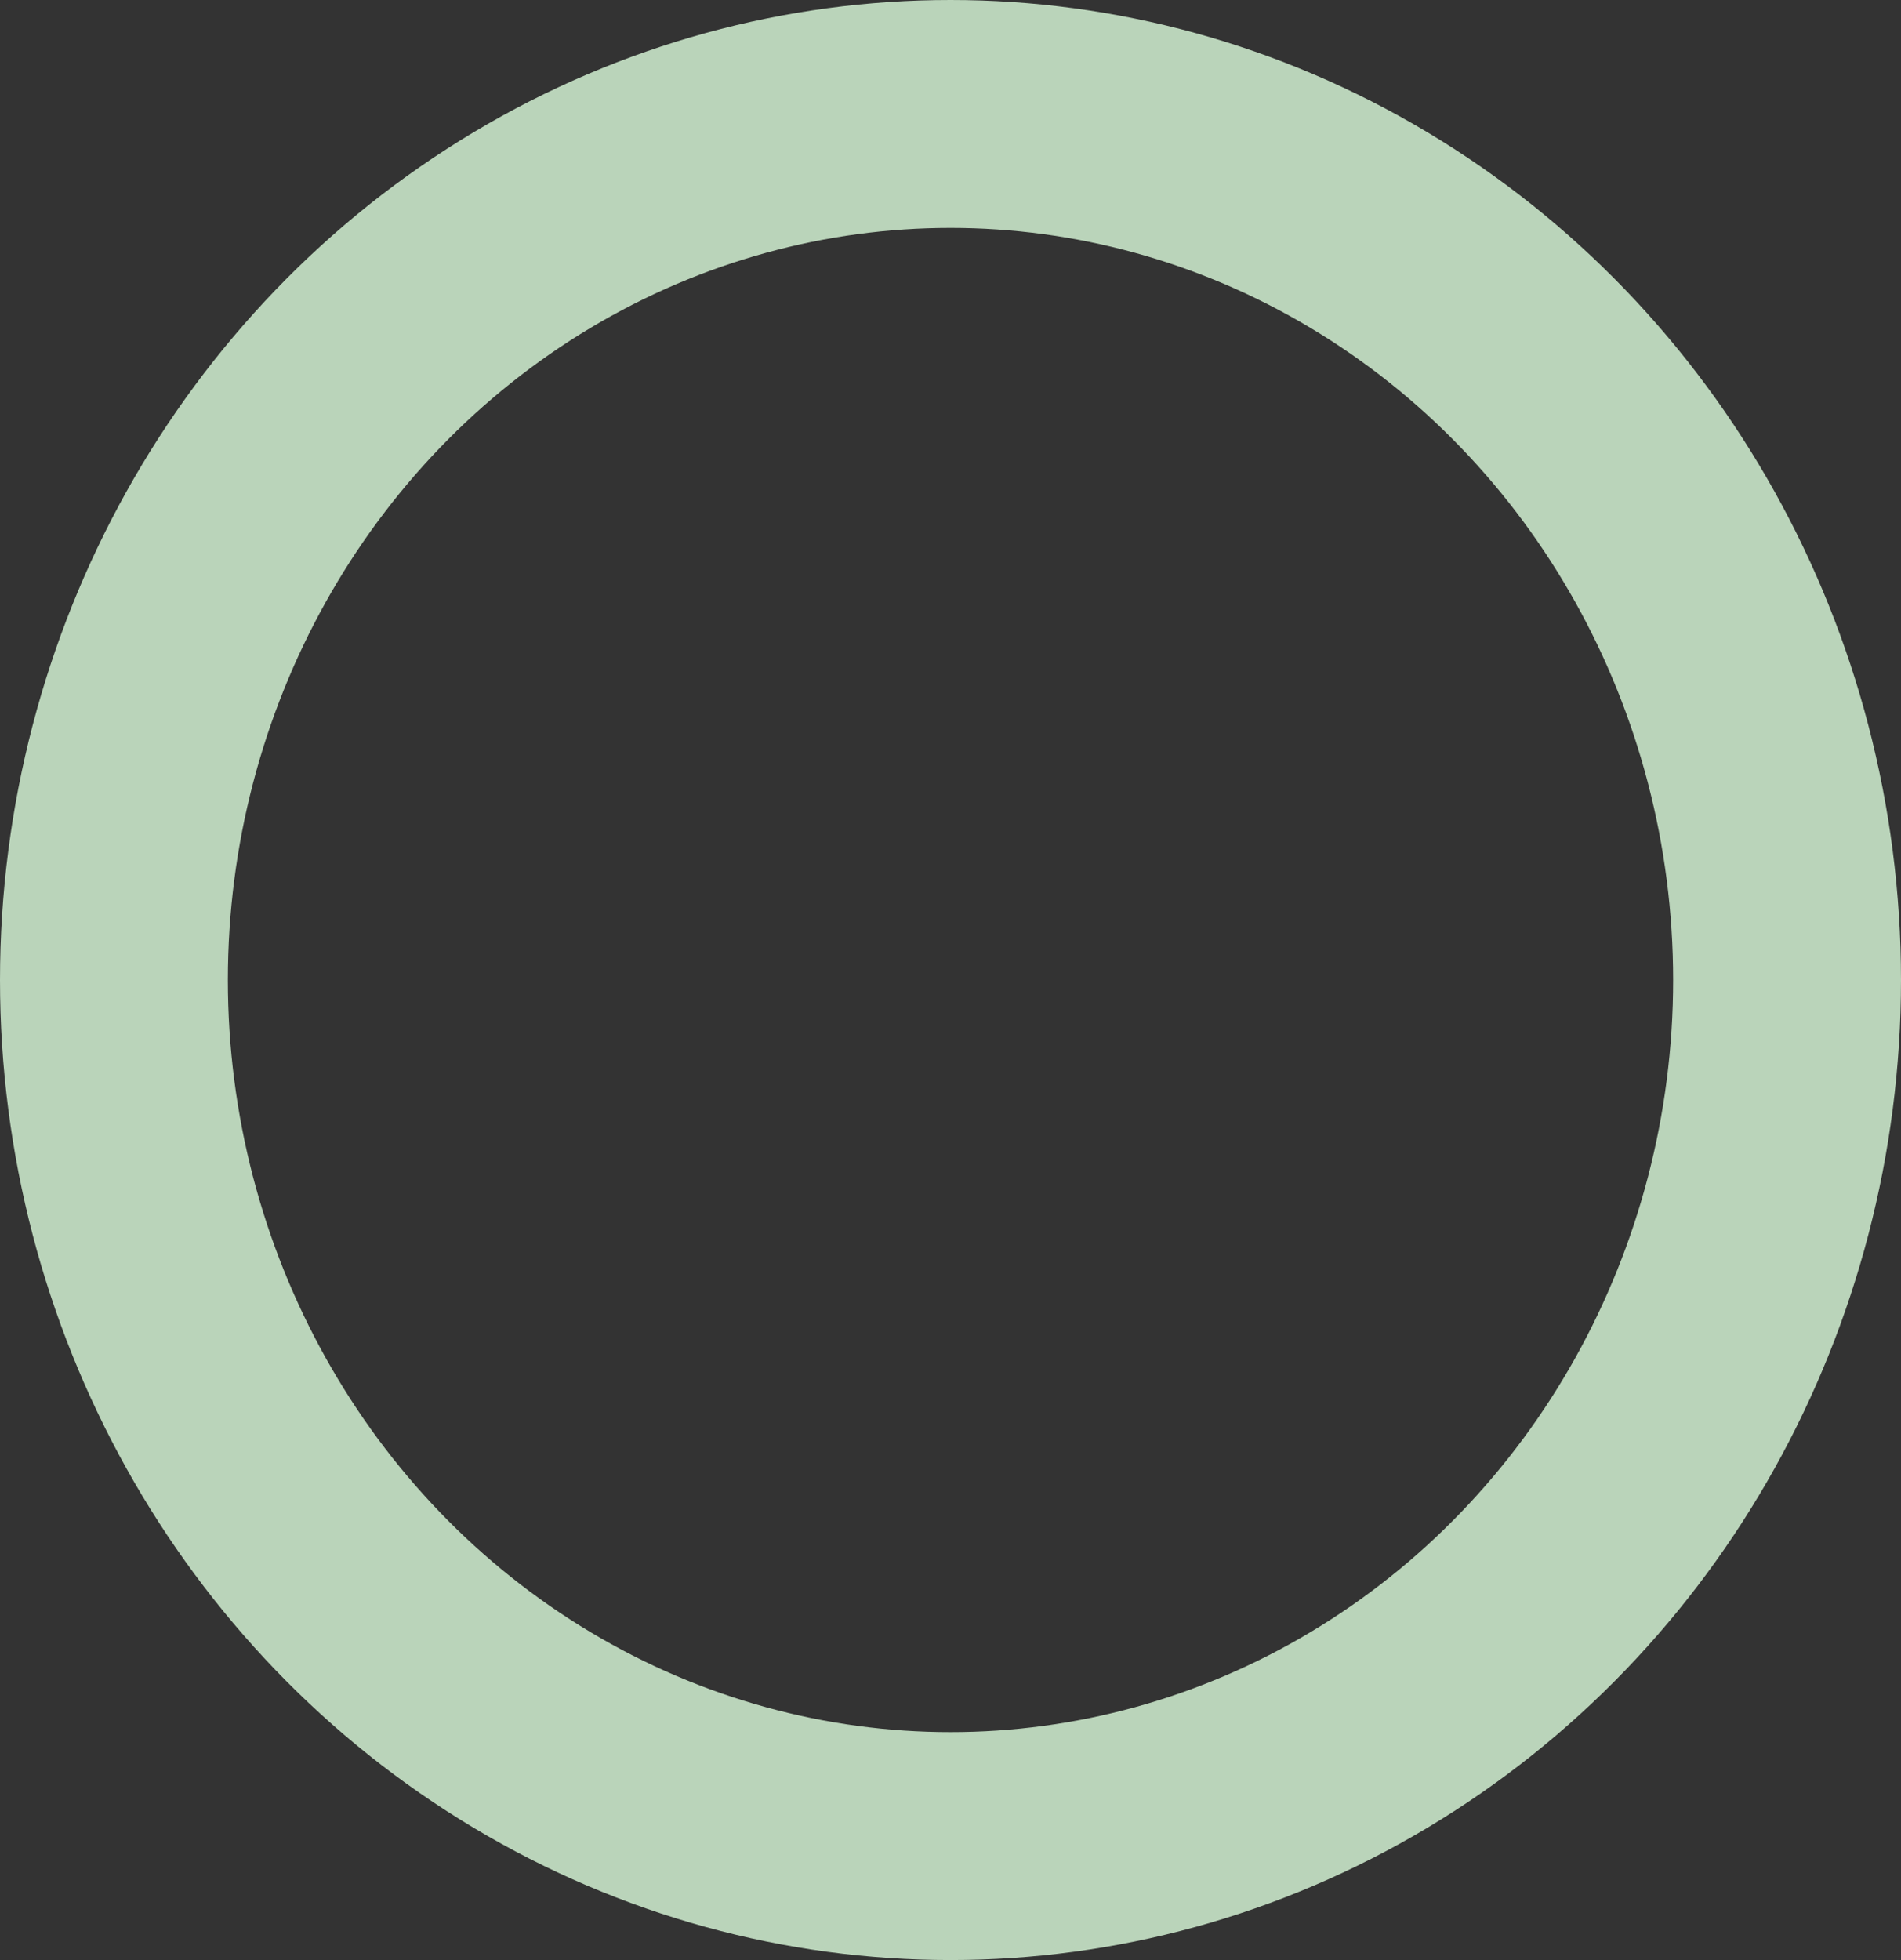 <svg xmlns="http://www.w3.org/2000/svg" width="584" height="602" viewBox="0 0 584 602"><rect x="0" y="0" width="584" height="602" fill="#333333" stroke="none"/><g id="Ellipse_11" data-name="Ellipse 11" fill="none" stroke="#deffde" stroke-width="70" opacity="0.788"><ellipse cx="292" cy="301" rx="292" ry="301" stroke="none"></ellipse><ellipse cx="292" cy="301" rx="257" ry="266" fill="none"></ellipse></g></svg>
